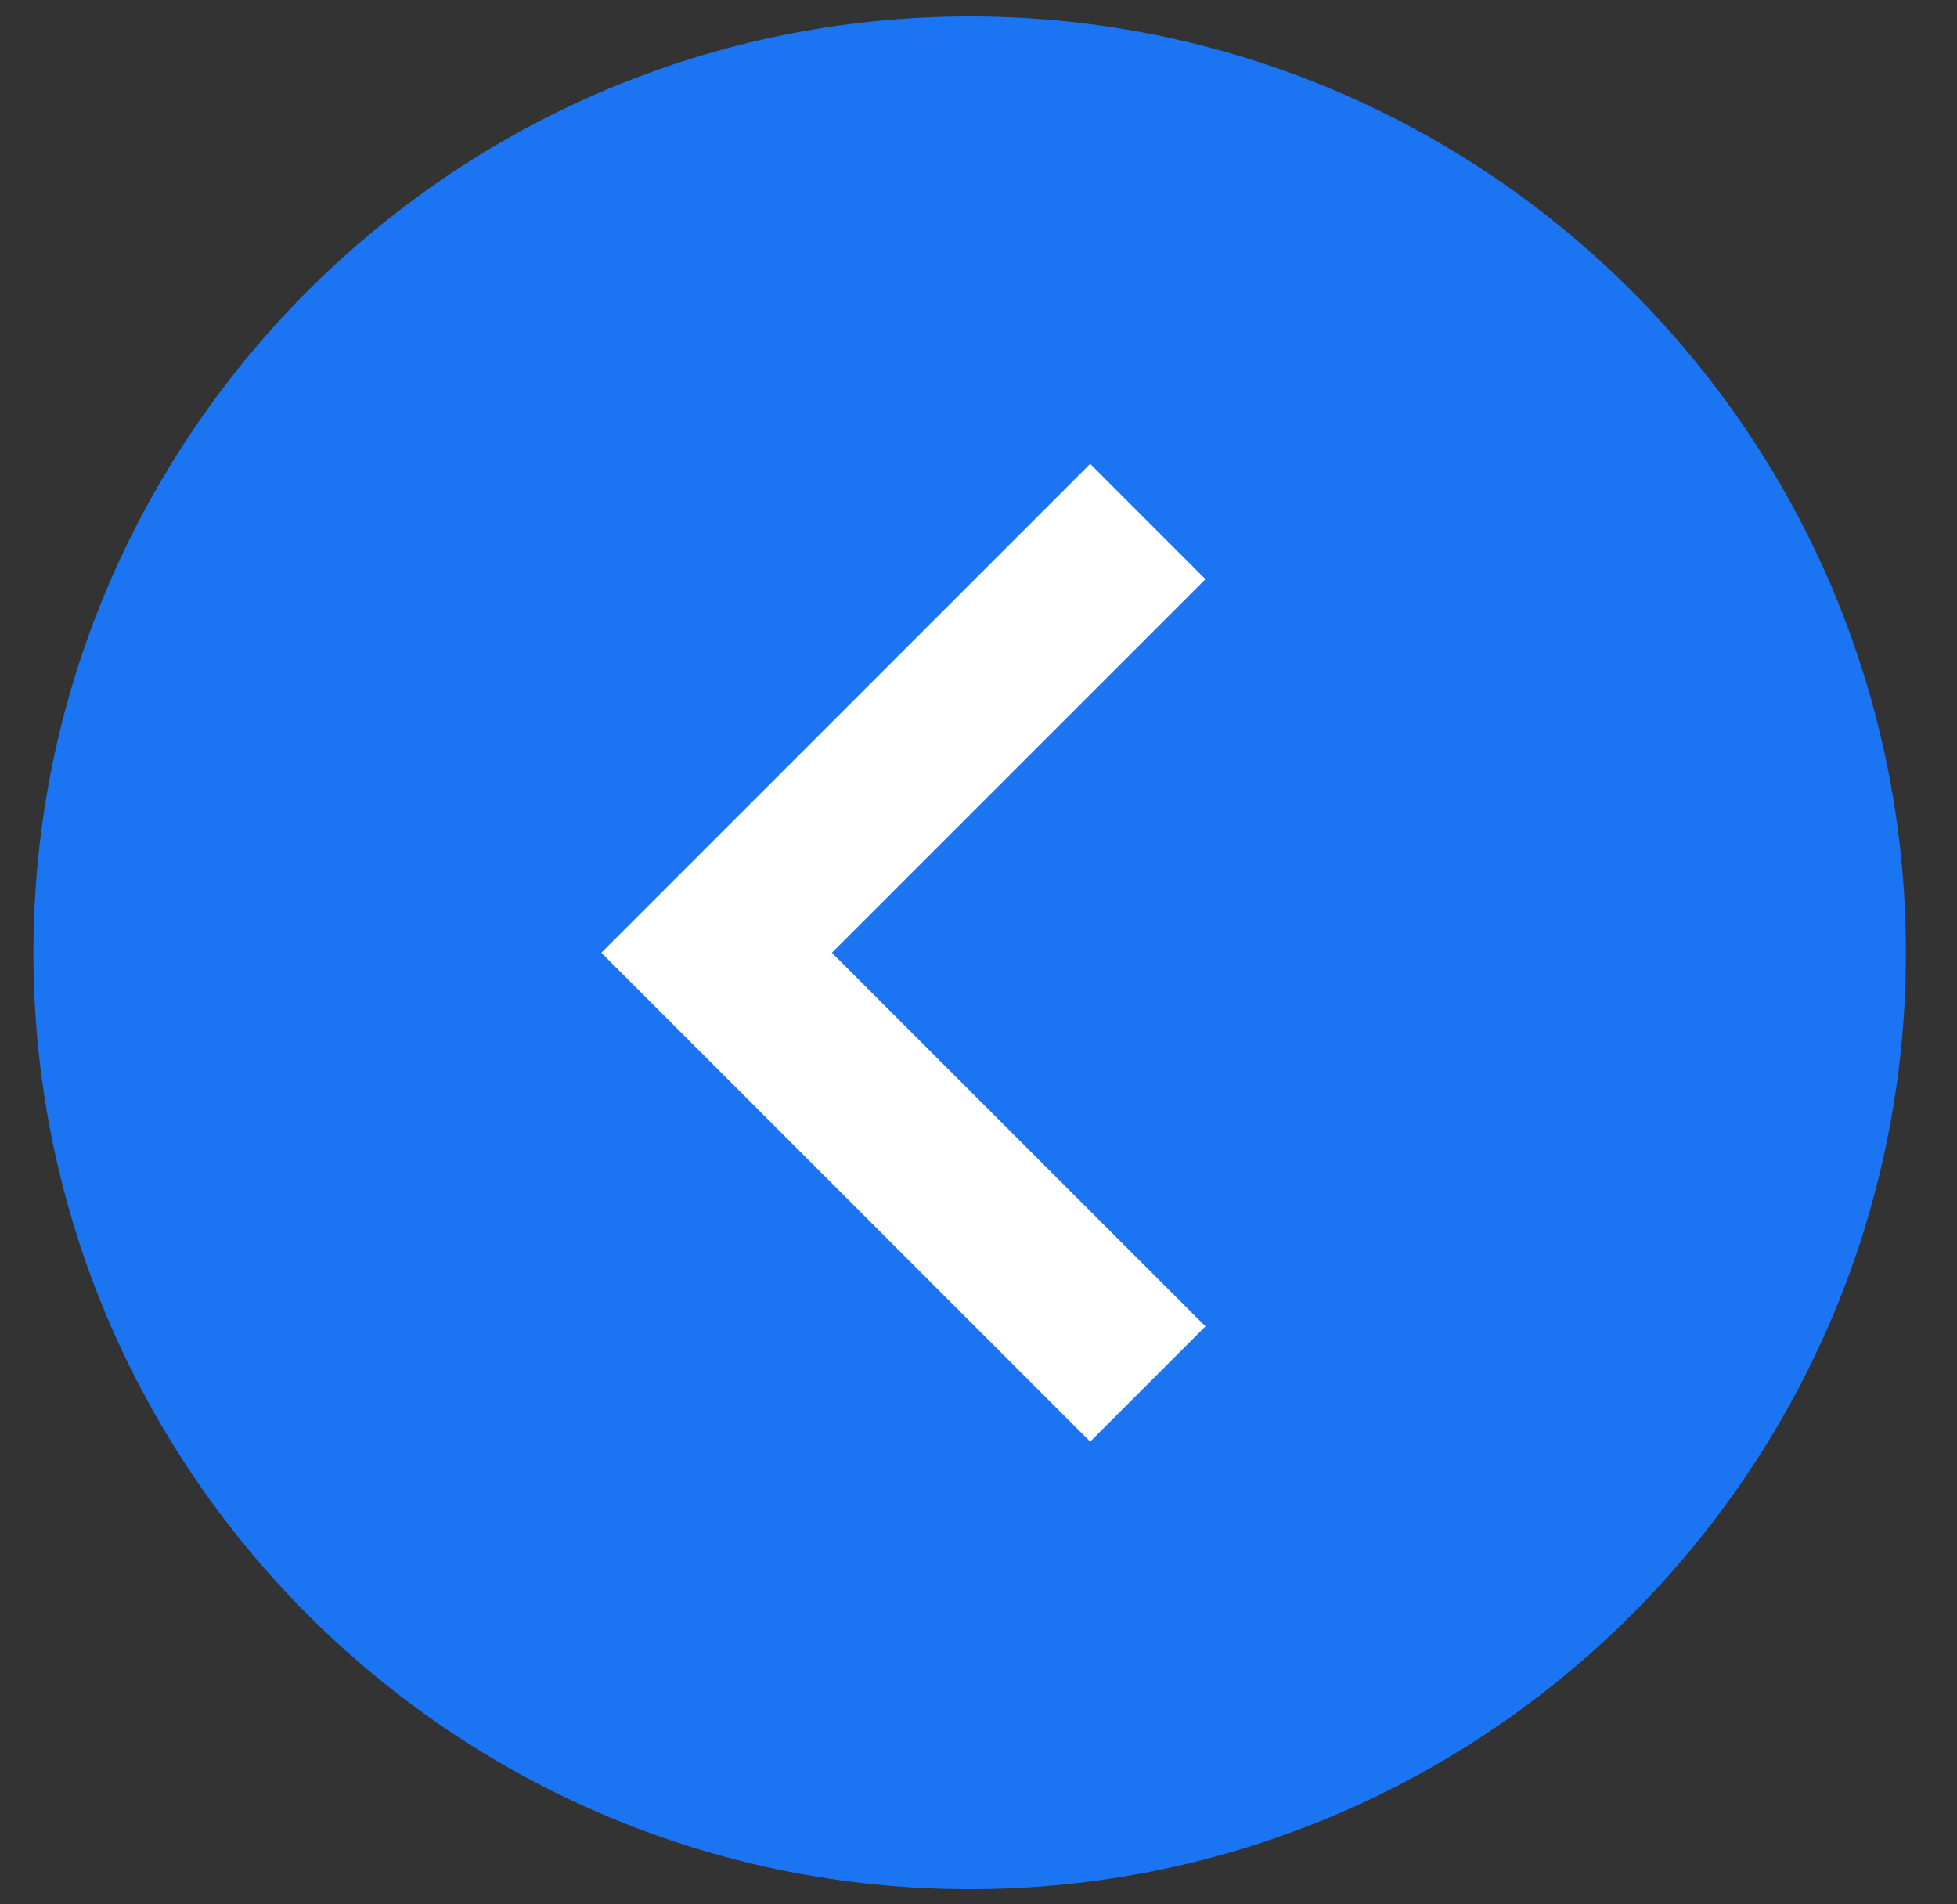 <?xml version="1.0" encoding="UTF-8" standalone="no"?><!DOCTYPE svg PUBLIC "-//W3C//DTD SVG 1.1//EN" "http://www.w3.org/Graphics/SVG/1.1/DTD/svg11.dtd"><svg width="37px" height="36px" version="1.1" xmlns="http://www.w3.org/2000/svg" xmlns:xlink="http://www.w3.org/1999/xlink" xml:space="preserve" style="fill-rule:evenodd;clip-rule:evenodd;stroke-linejoin:round;stroke-miterlimit:1.414;"><rect width="100%" height="100%" fill="#333333" stroke="none"/><g><path id="Layer-181" d="M18.333,0.311c9.77,0 17.701,7.932 17.701,17.701c0,9.769 -7.931,17.701 -17.701,17.701c-9.769,0 -17.701,-7.932 -17.701,-17.701c0,-9.769 7.932,-17.701 17.701,-17.701Z" style="fill:#1b75f2;"/><path id="Layer-182" d="M22.791,10.95l-2.18,-2.18l-9.242,9.242l9.242,9.242l2.18,-2.18l-7.063,-7.062l7.063,-7.062Z" style="fill:#fff;"/></g></svg>